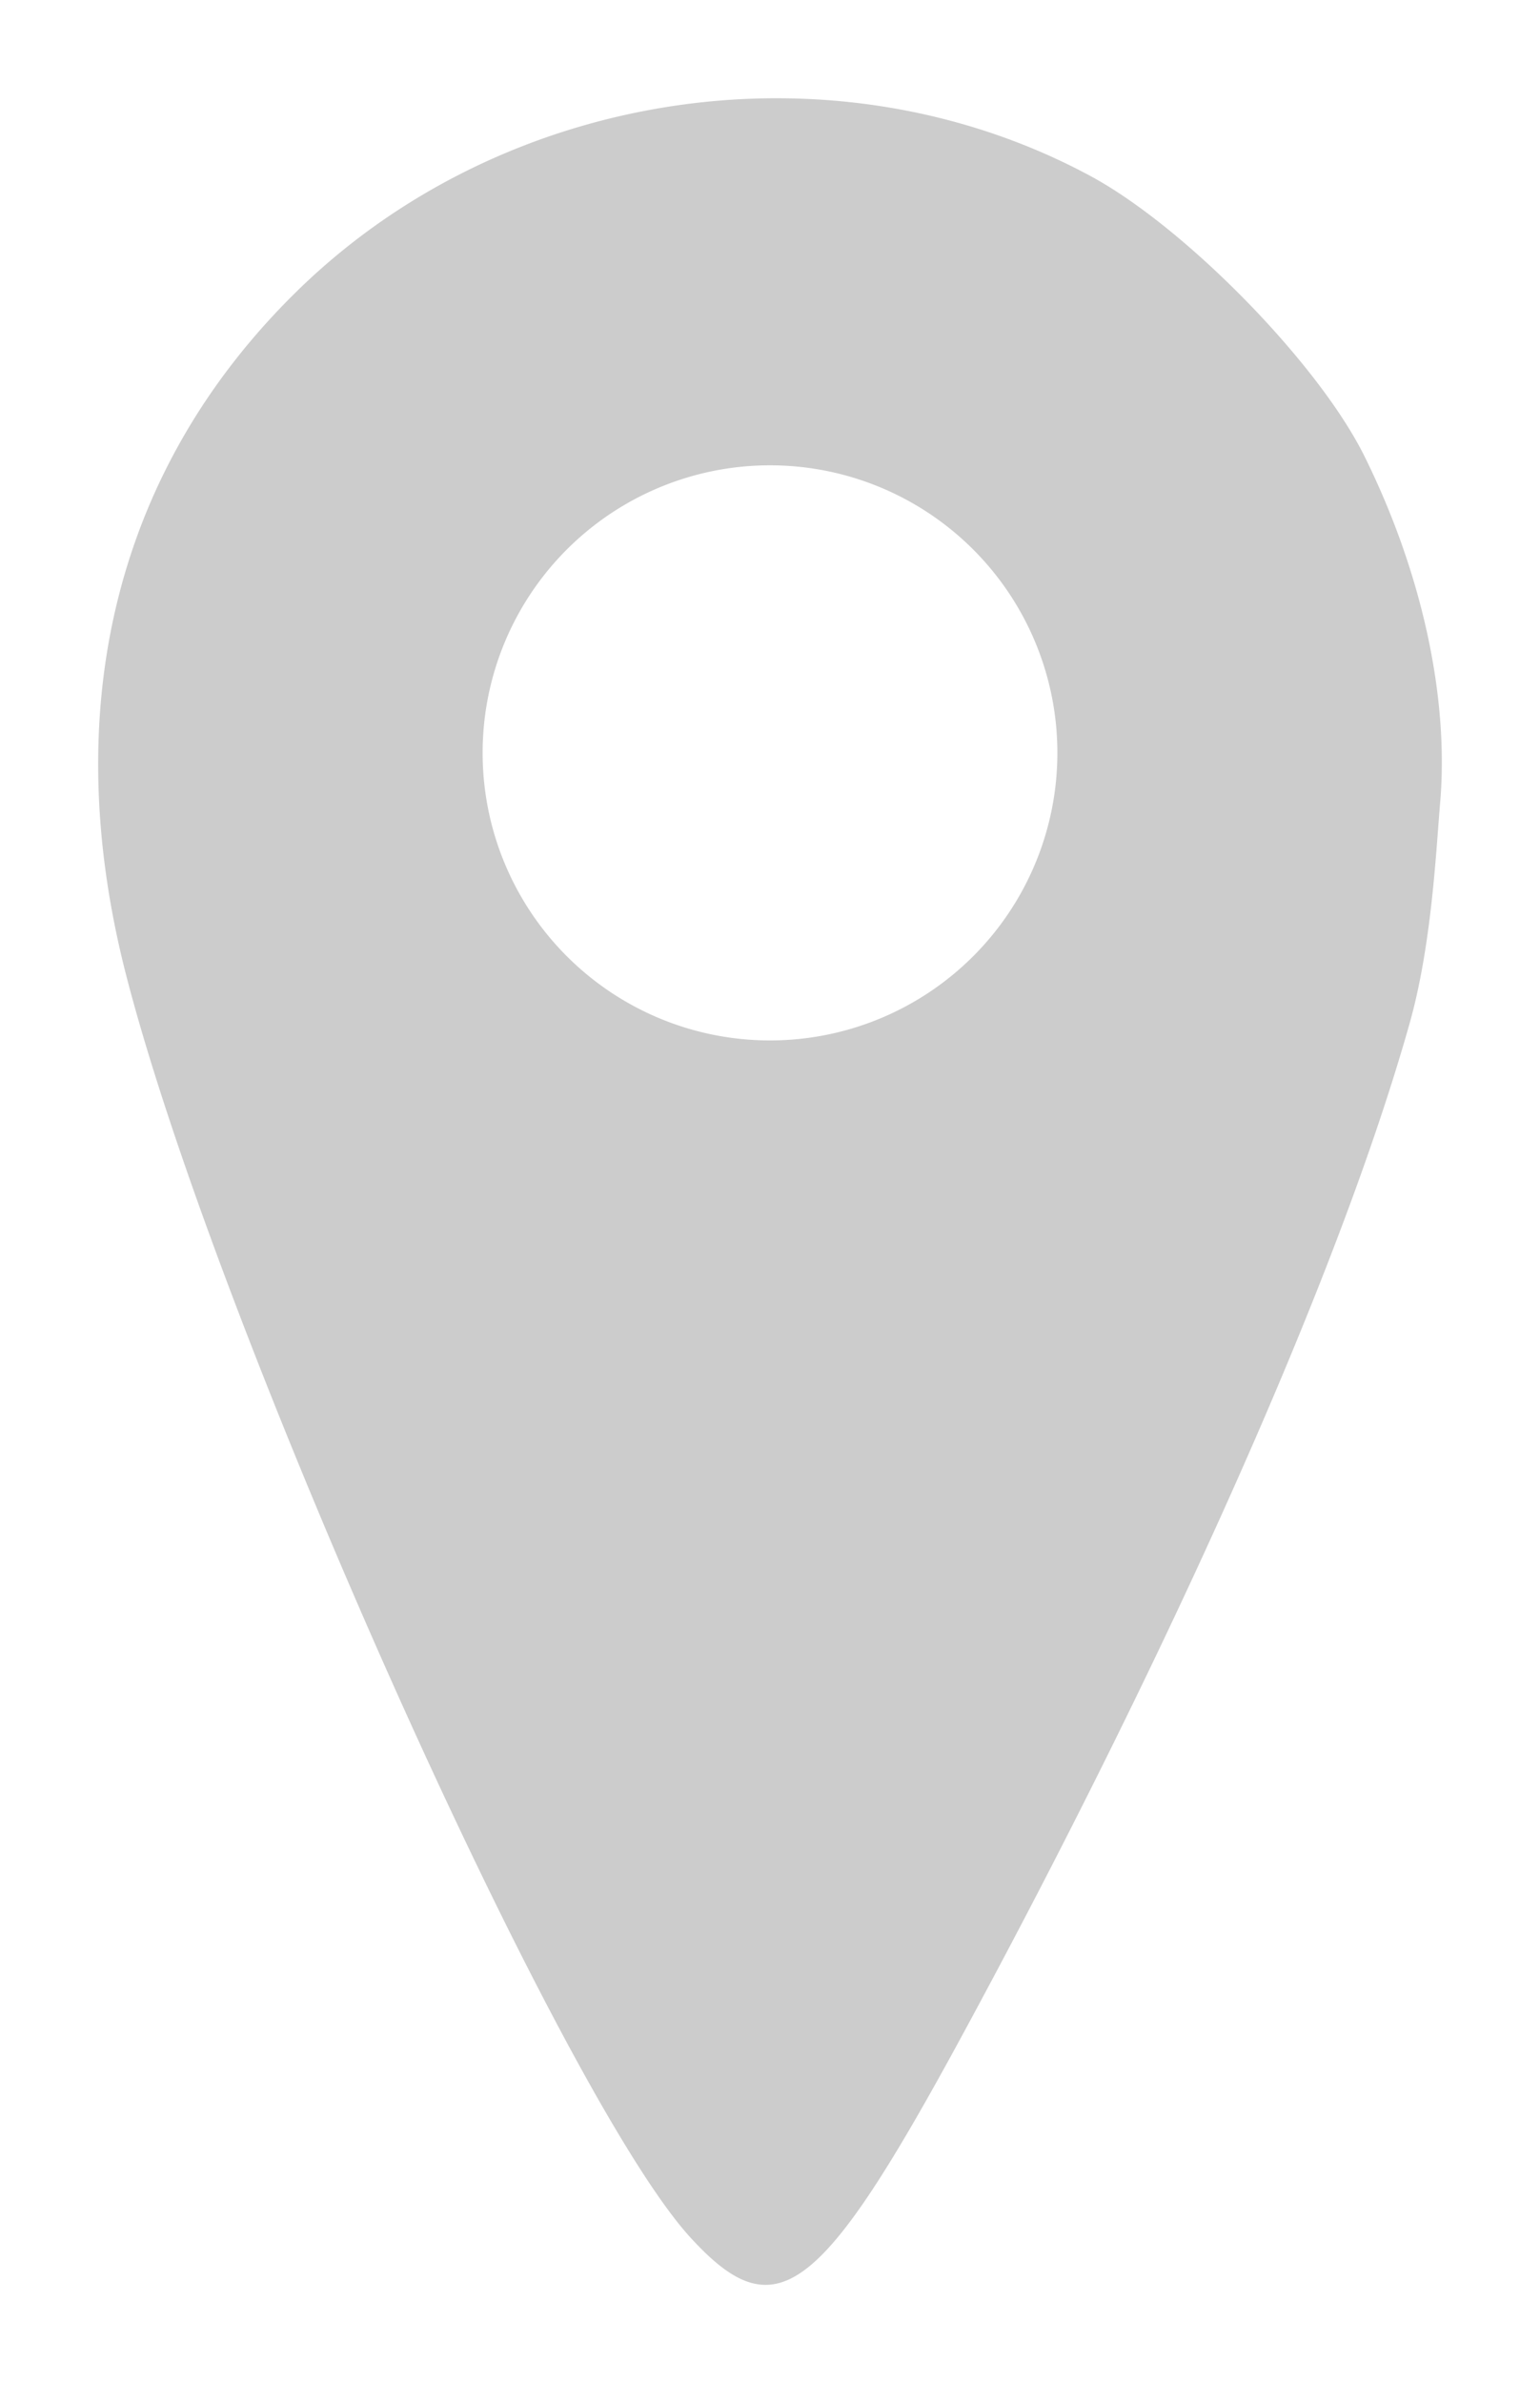 <?xml version="1.0" encoding="UTF-8" standalone="no"?>
<!-- Created with Inkscape (http://www.inkscape.org/) -->

<svg
   xmlns:dc="http://purl.org/dc/elements/1.1/"
   xmlns:cc="http://creativecommons.org/ns#"
   xmlns:rdf="http://www.w3.org/1999/02/22-rdf-syntax-ns#"
   xmlns:svg="http://www.w3.org/2000/svg"
   xmlns="http://www.w3.org/2000/svg"
   xmlns:sodipodi="http://sodipodi.sourceforge.net/DTD/sodipodi-0.dtd"
   xmlns:inkscape="http://www.inkscape.org/namespaces/inkscape"
   width="31.372mm"
   height="48.516mm"
   viewBox="0 0 111.162 171.908"
   id="svg9883"
   version="1.1"
   inkscape:version="0.91 r13725"
   sodipodi:docname="place.svg">
  <defs
     id="defs9885" />
  <sodipodi:namedview
     id="base"
     pagecolor="#ffffff"
     bordercolor="#666666"
     borderopacity="1.0"
     inkscape:pageopacity="0.0"
     inkscape:pageshadow="2"
     inkscape:zoom="0.35"
     inkscape:cx="-471.23537"
     inkscape:cy="-126.6356"
     inkscape:document-units="px"
     inkscape:current-layer="layer1"
     showgrid="false"
     fit-margin-top="2"
     fit-margin-right="2"
     fit-margin-bottom="2"
     fit-margin-left="2"
     inkscape:window-width="1463"
     inkscape:window-height="872"
     inkscape:window-x="410"
     inkscape:window-y="253"
     inkscape:window-maximized="0" />
  <g
     inkscape:label="Layer 1"
     inkscape:groupmode="layer"
     id="layer1"
     transform="translate(-629.944,-610.988)">
    <path
       inkscape:connector-curvature="0"
       style="fill:#cccccc;fill-opacity:1"
       d="m 686.39,618.076 c -12.784,-0.097 -25.612,4.712 -35.014,13.918 -13.022,12.751 -17.321,29.991 -12.314,49.385 6.578,25.483 31.295,80.727 40.725,91.021 6.152,6.717 9.343,4.338 19.637,-14.637 13.217,-24.362 26.647,-53.033 32.268,-72.943 1.596,-5.653 1.906,-12.406 2.207,-15.941 0.648,-7.608 -1.329,-16.644 -5.469,-24.99 -3.329,-6.712 -12.976,-16.556 -19.824,-20.232 -6.889,-3.698 -14.544,-5.522 -22.215,-5.58 z m -0.865,26.477 a 20.744,20.744 0 0 1 20.744,20.744 20.744,20.744 0 0 1 -20.744,20.744 20.744,20.744 0 0 1 -20.744,-20.744 20.744,20.744 0 0 1 20.744,-20.744 z"
       id="path9856" />
  </g>
</svg>
